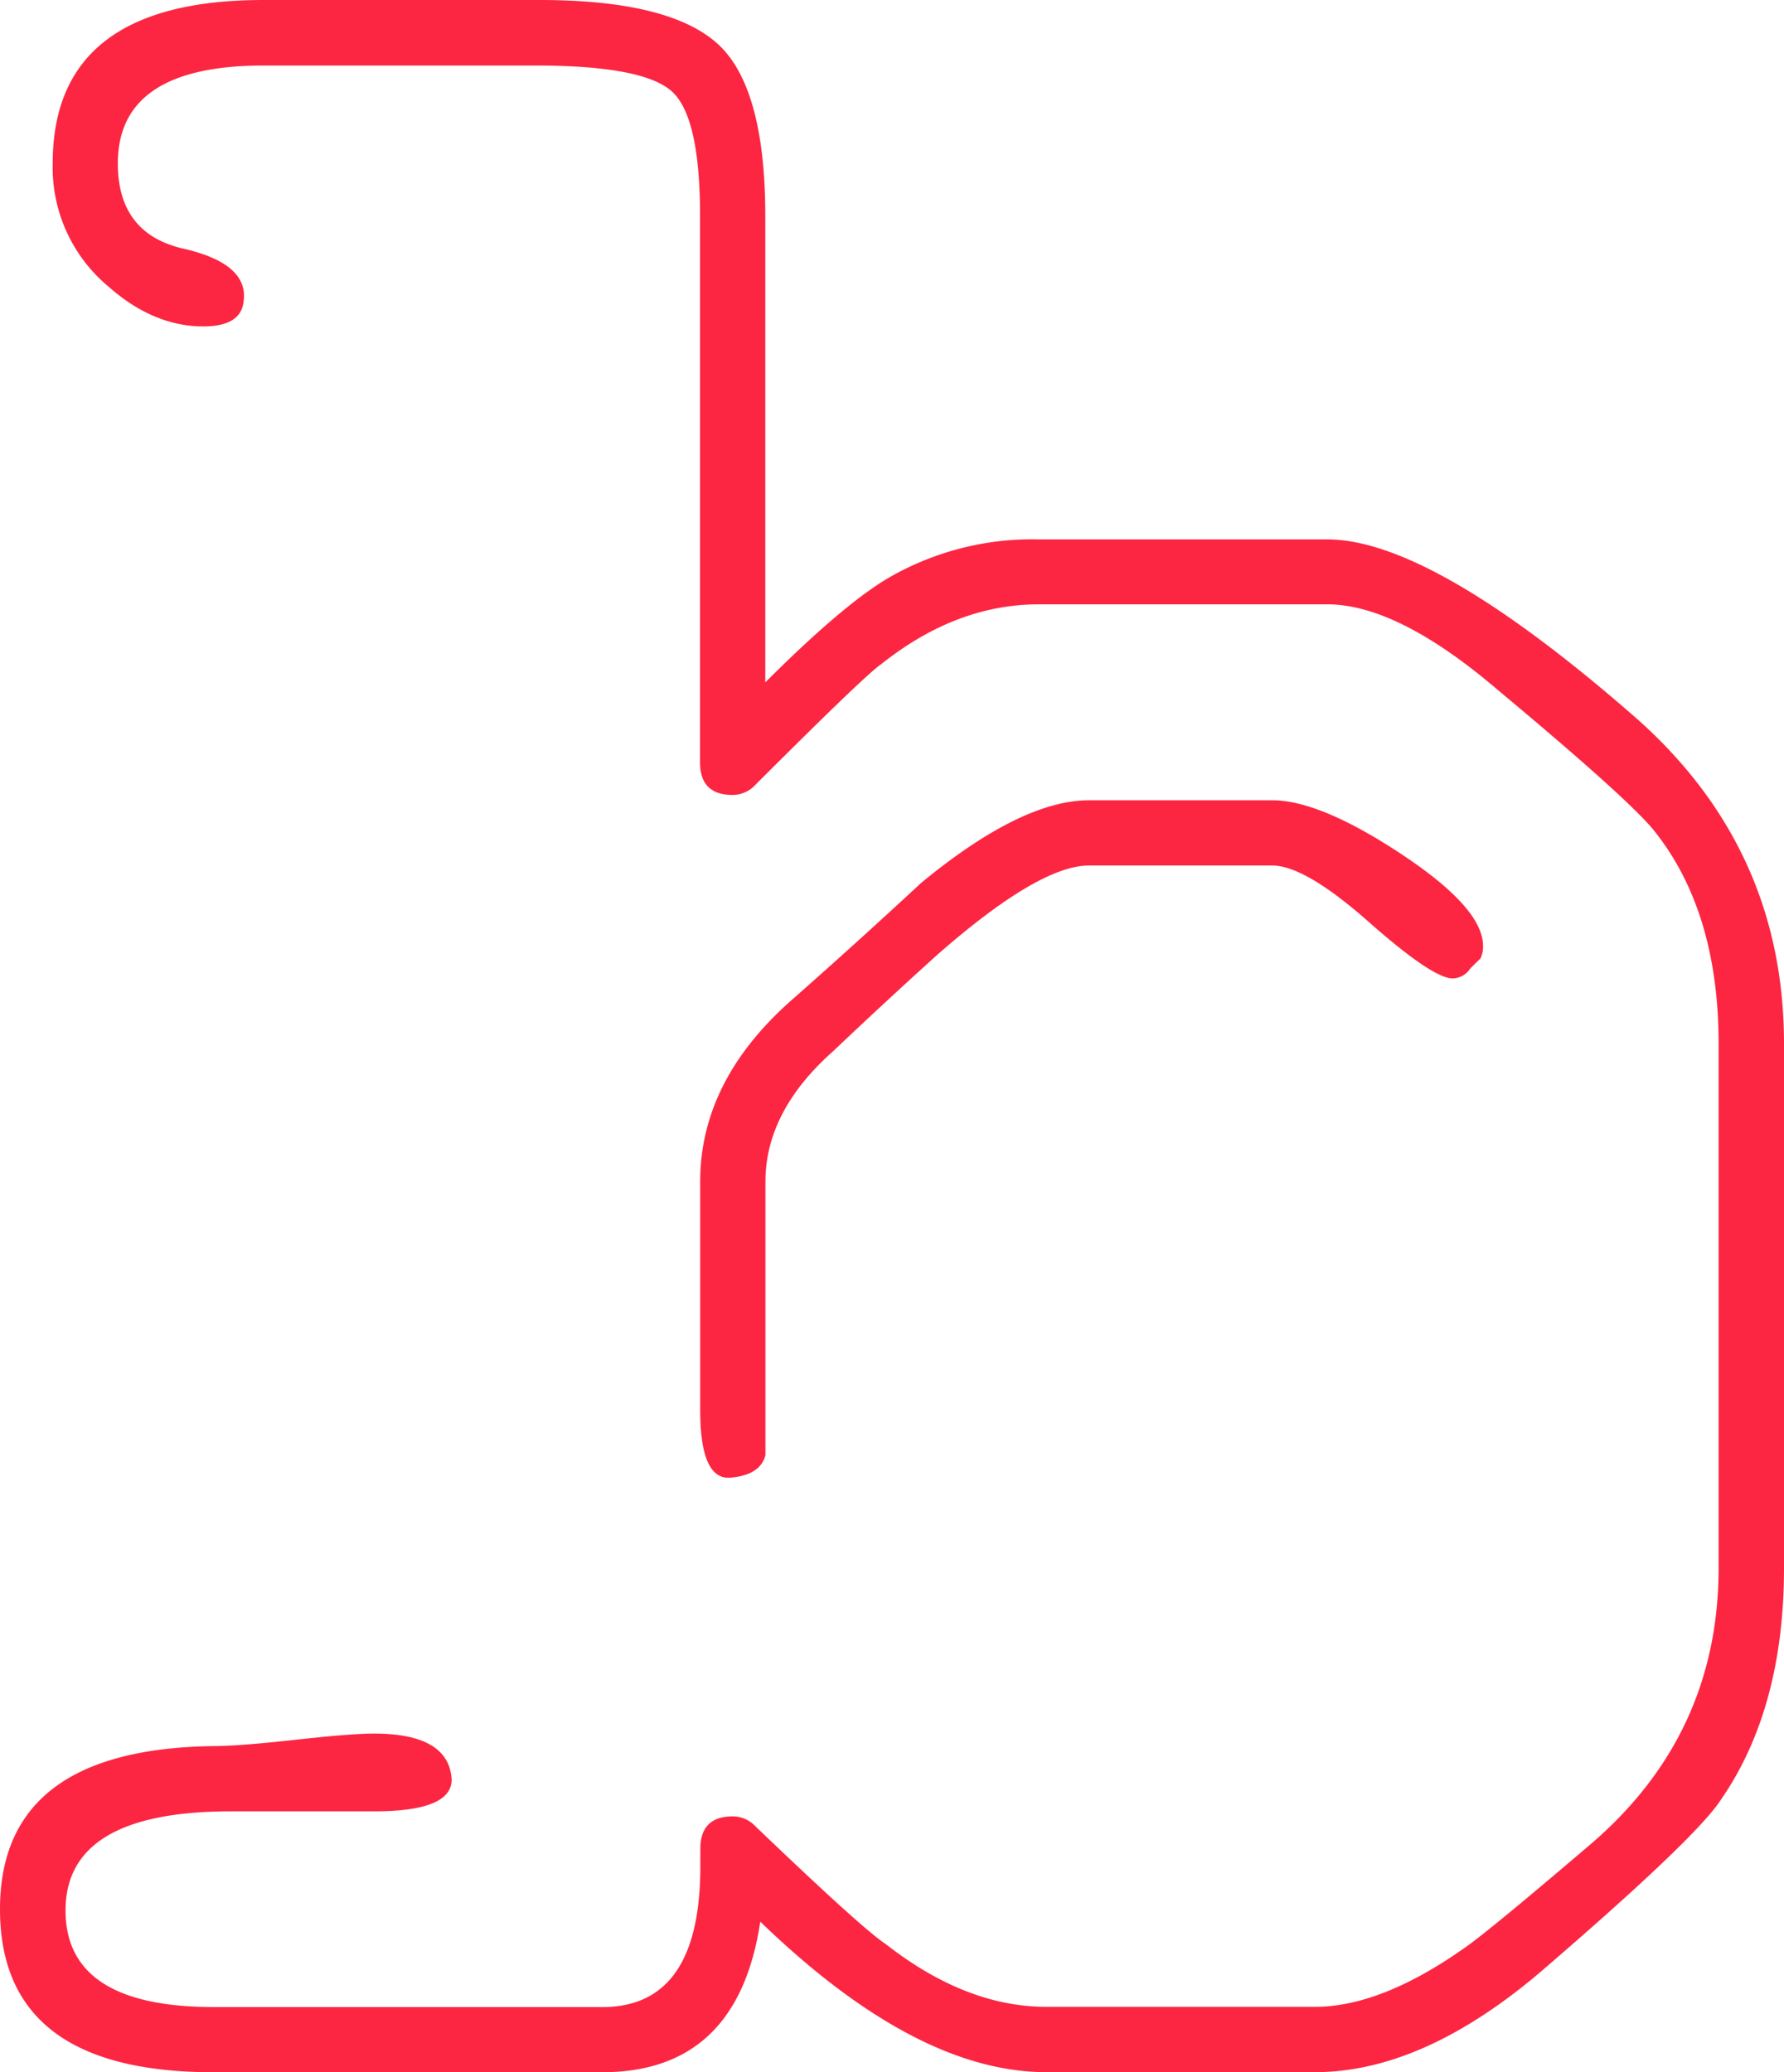 <svg id="bitdesign" xmlns="http://www.w3.org/2000/svg" viewBox="0 0 244.98 284.6">
    <defs>
        <style>
            .corporate {
                fill: #fc2642;
            }
            @media (prefers-color-scheme: dark) {
                .corporate {
                    fill: #fc2642;
                }
            }
        </style>
    </defs>
    <title>bit_design GmbH</title>
    <path class="corporate" d="M104.4,263.93q-3.11,20.67-21.71,20.67H29.29Q0,284.6,0,262.21q0-22,29.29-22.4,3.43,0,11.2-.86t10.85-.86c6.89,0,10.45,2.12,10.68,6.32,0,2.92-3.56,4.36-10.68,4.36H31.7Q9,248.77,9,262.38q0,13.26,20.33,13.27h53.4q13.44,0,13.44-19.3v-2.41q0-4.49,4.48-4.48a4.28,4.28,0,0,1,3.1,1.38Q118.53,265,121.63,267q11,8.61,22.05,8.62h36.87q9,0,20.33-7.93,3.09-2.07,17.22-14.13Q236,238.44,236,215.35v-72q0-17.93-8.61-28.95-3.1-4.12-21.71-19.64Q191.92,83,182.27,83H142.65q-11.37,0-21.71,8.27-2.07,1.38-17.23,16.54a4.27,4.27,0,0,1-3.1,1.37q-4.48,0-4.48-4.47V29.63q0-13.44-3.79-17T74.08,9H36.18q-20,0-20,13.44,0,9.65,9,11.71t8.27,7.24q-.35,3.43-5.51,3.44-6.89,0-13.09-5.51A21.26,21.26,0,0,1,7.24,22.4Q7.24,0,36.18,0h37.9Q91.66,0,98.37,5.86t6.72,23.77V93.72q10.34-10.34,16.54-14.13a39.34,39.34,0,0,1,21-5.51h39.62q14.47,0,42.73,24.81,20,17.91,20,44.45v72q0,20-9.3,32.73-4.49,5.86-24.12,22.74-16.2,13.79-31,13.78H143.68q-17.91,0-39.28-20.67Z"/>
    <path class="corporate" d="M201.91,133a3,3,0,0,1-2.41,1.38q-2.76,0-11.54-7.76t-13.27-7.75H149.54q-6.9,0-21,12.41-7.23,6.54-14.13,13.09-9.3,8.26-9.3,17.92v37.55q-.69,2.76-4.82,3.1t-4.14-9.3V162.29q0-13.78,12.41-24.81,9-7.93,17.91-16.2,13.78-11.37,23.09-11.37h25.15q6.56,0,17.75,7.41t11.19,12.58a3.82,3.82,0,0,1-.34,1.72L201.91,133Z"/>
</svg>